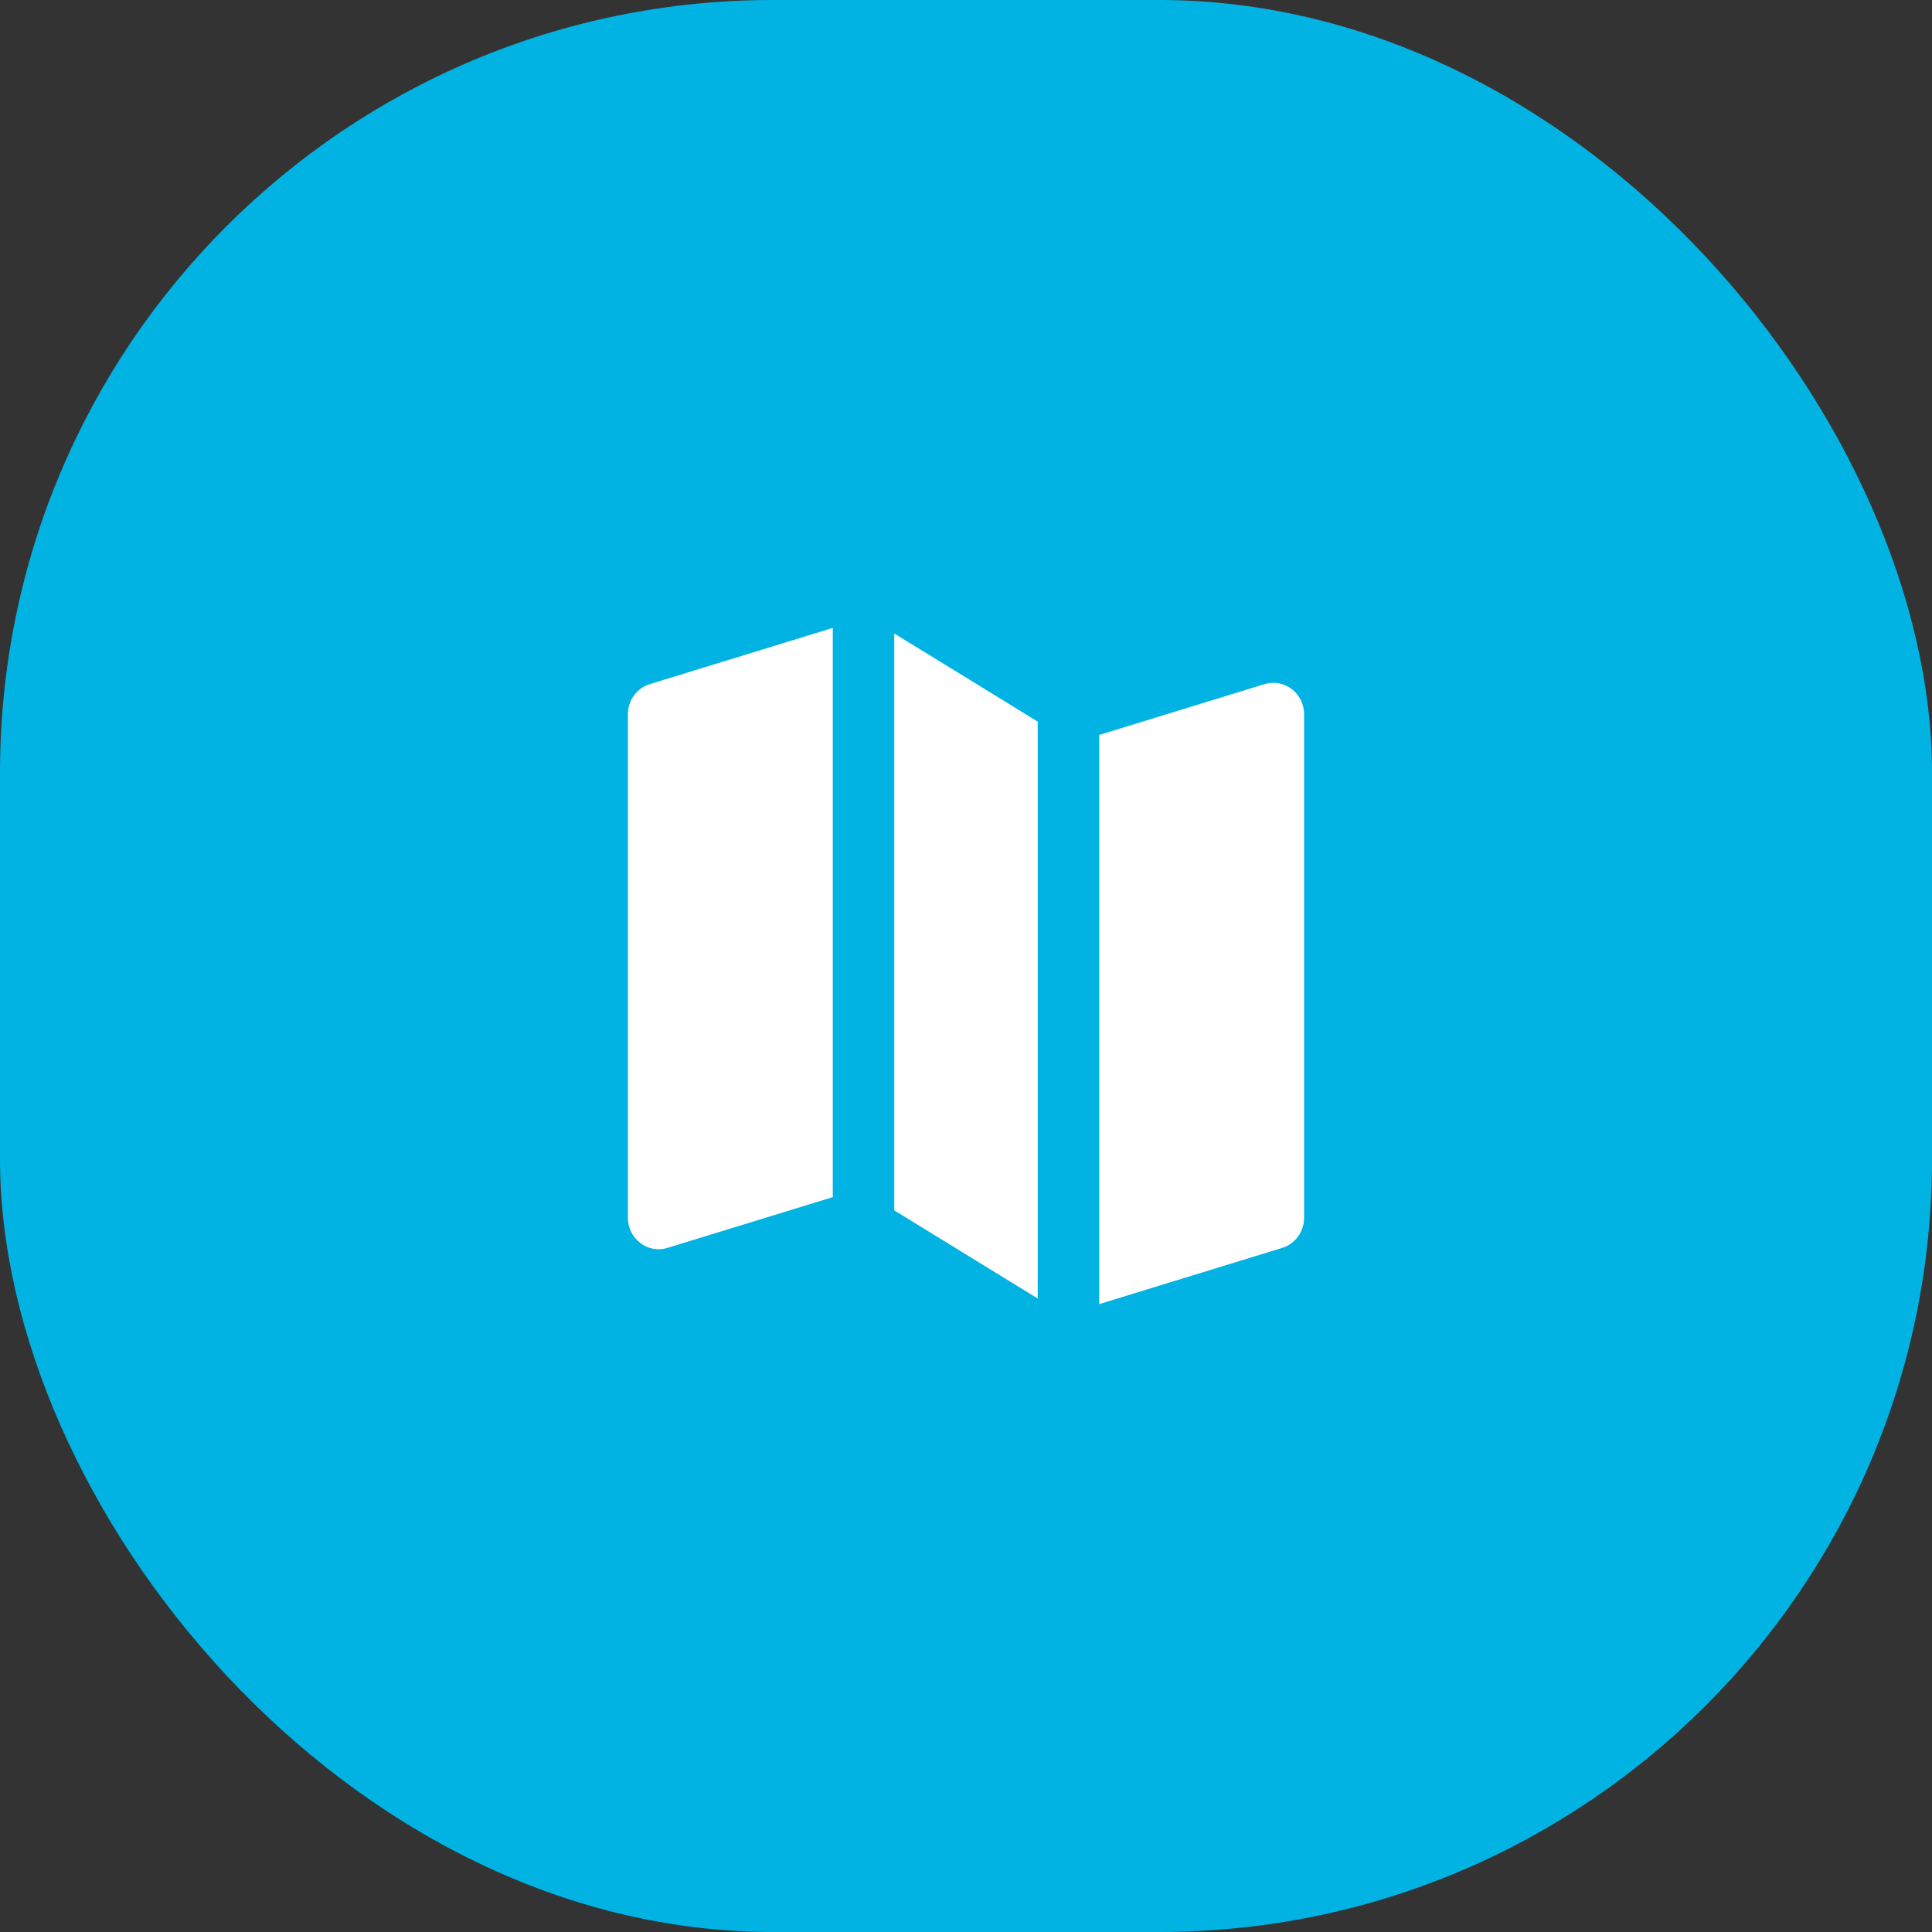 <?xml version="1.0" encoding="UTF-8"?>
<svg xmlns="http://www.w3.org/2000/svg" width="40" height="40" viewBox="0 0 40 40" fill="none">
  <rect x="0" y="0" width="40" height="40" fill="#333333" stroke="none"/>
  <rect width="40" height="40" rx="16" fill="#00B3E3"></rect>
  <path d="M26.744 14.266C26.582 14.143 26.373 14.105 26.181 14.164L22.758 15.216V27L26.547 25.836C26.816 25.753 27 25.5 27 25.212V14.788C27 14.582 26.905 14.389 26.744 14.266Z" fill="white"></path>
  <path d="M20.328 14.229L18.515 13.116V25.06L21.485 26.884V14.941L20.329 14.23C20.328 14.23 20.328 14.23 20.328 14.229Z" fill="white"></path>
  <path d="M13 14.788V25.212C13 25.418 13.095 25.612 13.257 25.735C13.368 25.82 13.501 25.864 13.636 25.864C13.698 25.864 13.759 25.855 13.819 25.836L17.242 24.785V13L13.454 14.164C13.184 14.246 13 14.5 13 14.788Z" fill="white"></path>
</svg>
